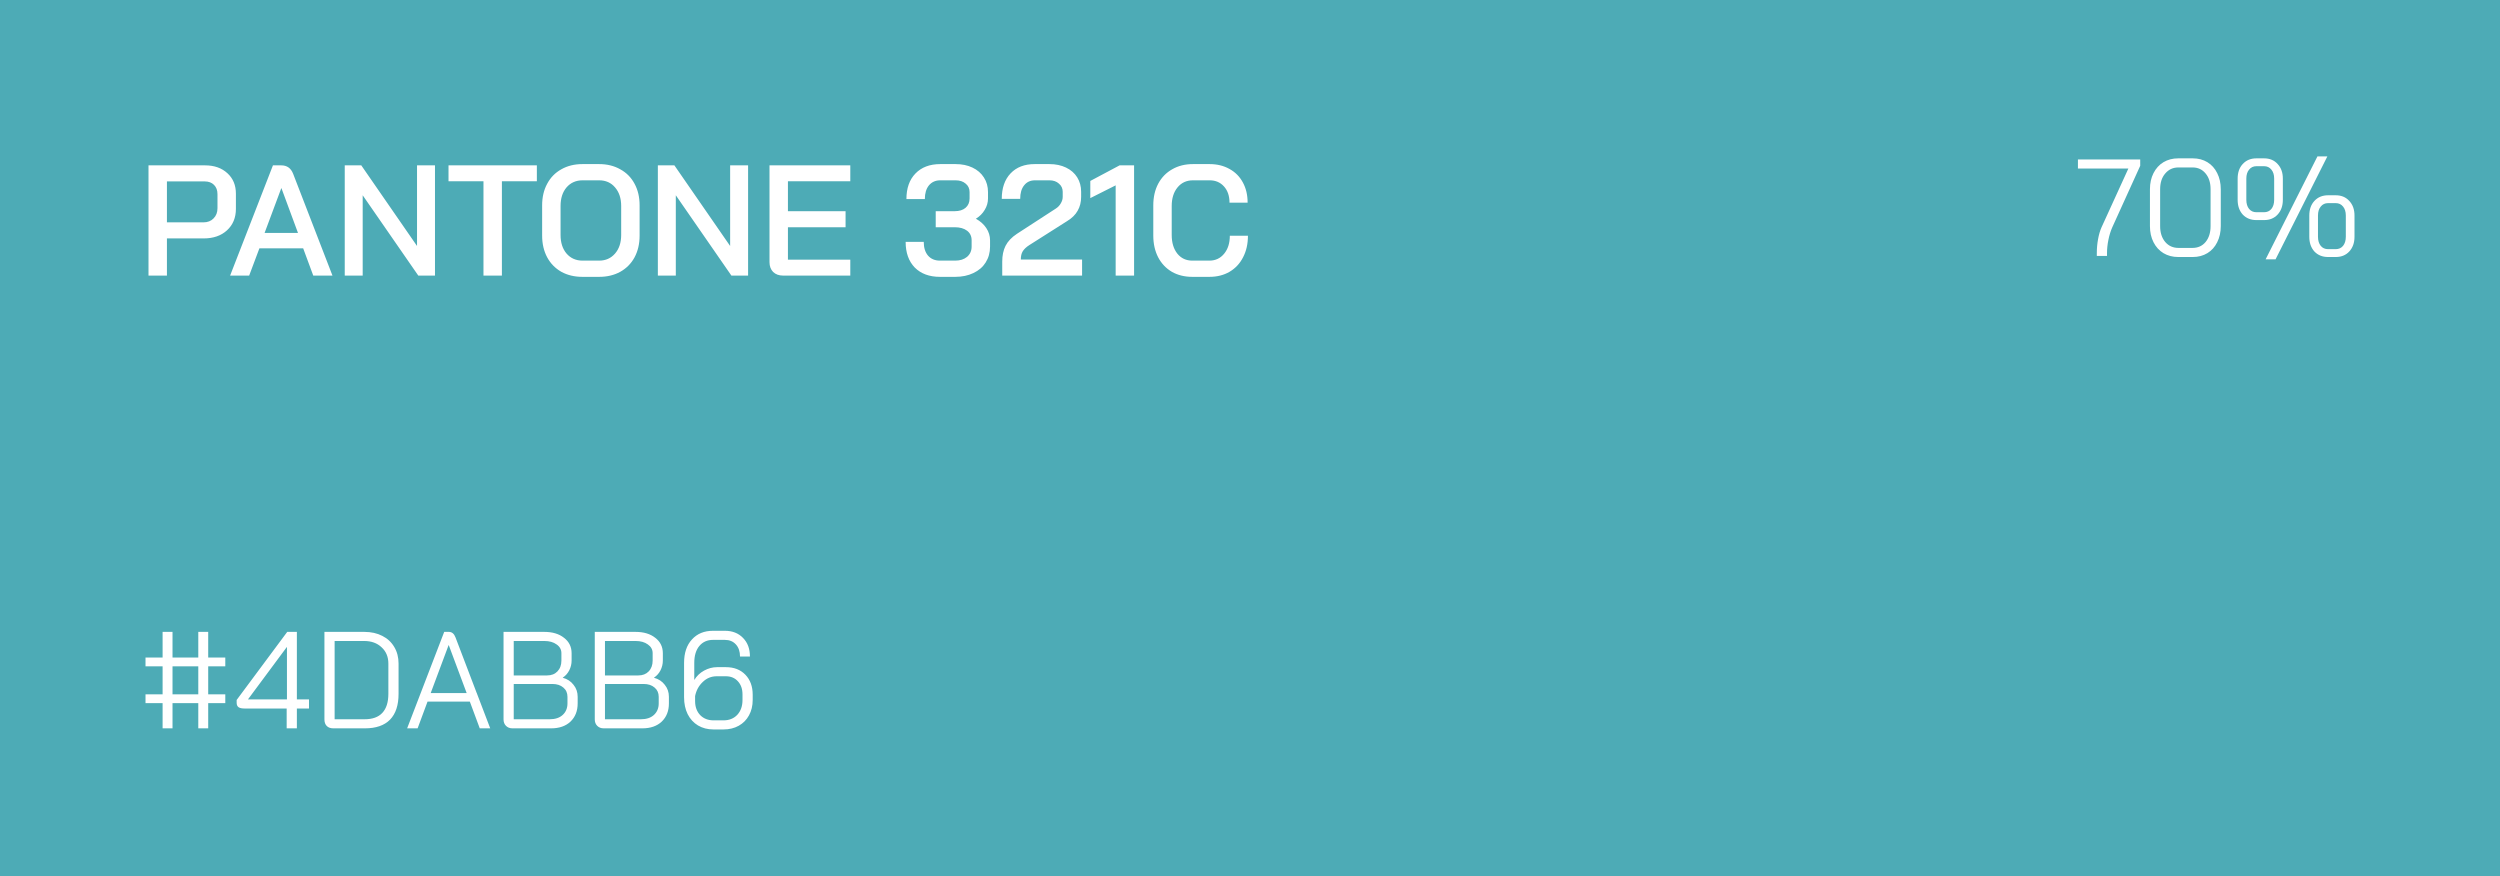 <svg width="254" height="89" viewBox="0 0 254 89" fill="none" xmlns="http://www.w3.org/2000/svg">
<rect width="254" height="89" fill="#4DABB6"/>
<path d="M15.088 16.8H20.832C21.771 16.8 22.528 17.067 23.104 17.6C23.68 18.123 23.968 18.816 23.968 19.68V21.216C23.968 22.123 23.664 22.853 23.056 23.408C22.459 23.952 21.669 24.224 20.688 24.224H16.96V28H15.088V16.8ZM20.656 22.592C21.093 22.592 21.44 22.459 21.696 22.192C21.963 21.925 22.096 21.579 22.096 21.152V19.728C22.096 19.333 21.979 19.019 21.744 18.784C21.509 18.549 21.195 18.432 20.8 18.432H16.96V22.592H20.656ZM30.803 25.232H26.355L25.315 28H23.379L27.731 16.8H28.579C29.155 16.8 29.555 17.083 29.779 17.648L33.779 28H31.827L30.803 25.232ZM26.883 23.664H30.275L28.595 19.12H28.579L26.883 23.664ZM35.026 16.8H36.706L42.37 24.992V16.8H44.194V28H42.498L36.849 19.84V28H35.026V16.8ZM49.121 18.416H45.569V16.8H54.545V18.416H50.993V28H49.121V18.416ZM59.176 28.128C58.366 28.128 57.651 27.957 57.032 27.616C56.414 27.264 55.934 26.773 55.593 26.144C55.251 25.504 55.081 24.768 55.081 23.936V20.864C55.081 20.032 55.251 19.301 55.593 18.672C55.934 18.032 56.414 17.541 57.032 17.2C57.651 16.848 58.366 16.672 59.176 16.672H60.873C61.683 16.672 62.398 16.848 63.017 17.2C63.646 17.541 64.131 18.032 64.472 18.672C64.814 19.301 64.984 20.032 64.984 20.864V23.936C64.984 24.768 64.814 25.504 64.472 26.144C64.131 26.773 63.646 27.264 63.017 27.616C62.398 27.957 61.683 28.128 60.873 28.128H59.176ZM60.873 26.48C61.534 26.48 62.072 26.24 62.489 25.76C62.904 25.28 63.112 24.651 63.112 23.872V20.928C63.112 20.149 62.904 19.52 62.489 19.04C62.083 18.56 61.544 18.32 60.873 18.32H59.193C58.52 18.32 57.977 18.56 57.56 19.04C57.155 19.52 56.953 20.149 56.953 20.928V23.872C56.953 24.651 57.155 25.28 57.56 25.76C57.977 26.24 58.52 26.48 59.193 26.48H60.873ZM66.838 16.8H68.518L74.182 24.992V16.8H76.006V28H74.31L68.662 19.84V28H66.838V16.8ZM79.558 28C79.142 28 78.806 27.877 78.55 27.632C78.304 27.376 78.182 27.045 78.182 26.64V16.8H86.39V18.416H80.054V21.456H85.91V23.088H80.054V26.384H86.39V28H79.558ZM99.149 22.224C99.597 22.469 99.949 22.784 100.205 23.168C100.461 23.552 100.589 23.968 100.589 24.416V25.056C100.589 25.664 100.439 26.203 100.141 26.672C99.853 27.131 99.437 27.488 98.893 27.744C98.359 28 97.746 28.128 97.053 28.128H95.501C94.423 28.128 93.57 27.813 92.941 27.184C92.322 26.544 92.013 25.675 92.013 24.576H93.853C93.853 25.163 93.997 25.627 94.285 25.968C94.583 26.309 94.989 26.48 95.501 26.48H97.053C97.543 26.48 97.943 26.352 98.253 26.096C98.562 25.829 98.717 25.483 98.717 25.056V24.416C98.717 24 98.562 23.675 98.253 23.44C97.943 23.205 97.527 23.088 97.005 23.088H95.069V21.456H97.005C97.463 21.456 97.826 21.344 98.093 21.12C98.37 20.885 98.509 20.565 98.509 20.16V19.52C98.509 19.157 98.375 18.869 98.109 18.656C97.853 18.432 97.511 18.32 97.085 18.32H95.533C95.053 18.32 94.669 18.491 94.381 18.832C94.103 19.173 93.965 19.637 93.965 20.224H92.093C92.093 19.125 92.397 18.261 93.005 17.632C93.623 16.992 94.466 16.672 95.533 16.672H97.085C97.735 16.672 98.306 16.789 98.797 17.024C99.298 17.259 99.687 17.595 99.965 18.032C100.242 18.459 100.381 18.955 100.381 19.52V20.16C100.381 20.576 100.269 20.965 100.045 21.328C99.831 21.691 99.533 21.989 99.149 22.224ZM101.827 26.576C101.827 25.957 101.939 25.424 102.163 24.976C102.398 24.517 102.782 24.112 103.315 23.76L107.283 21.184C107.496 21.045 107.662 20.869 107.779 20.656C107.907 20.443 107.971 20.224 107.971 20V19.488C107.971 19.147 107.843 18.869 107.587 18.656C107.342 18.432 107.022 18.32 106.627 18.32H105.155C104.686 18.32 104.318 18.491 104.051 18.832C103.784 19.163 103.651 19.621 103.651 20.208H101.779C101.779 19.109 102.078 18.245 102.675 17.616C103.272 16.987 104.088 16.672 105.123 16.672H106.627C107.256 16.672 107.816 16.789 108.307 17.024C108.798 17.259 109.176 17.589 109.443 18.016C109.71 18.443 109.843 18.933 109.843 19.488V20C109.843 20.533 109.726 21.003 109.491 21.408C109.267 21.813 108.91 22.165 108.419 22.464L104.563 24.912C104.264 25.104 104.046 25.312 103.907 25.536C103.779 25.749 103.715 26.027 103.715 26.368H109.939V28H101.827V26.576ZM113.351 18.832L110.775 20.128V18.384L113.751 16.8H115.223V28H113.351V18.832ZM121.142 28.128C120.353 28.128 119.66 27.957 119.062 27.616C118.465 27.264 118.001 26.773 117.67 26.144C117.34 25.504 117.174 24.768 117.174 23.936V20.864C117.174 20.032 117.34 19.301 117.67 18.672C118.012 18.032 118.486 17.541 119.094 17.2C119.702 16.848 120.406 16.672 121.206 16.672H122.902C123.66 16.672 124.332 16.837 124.918 17.168C125.505 17.488 125.958 17.947 126.278 18.544C126.598 19.131 126.758 19.813 126.758 20.592H124.918C124.918 19.909 124.732 19.36 124.358 18.944C123.985 18.528 123.5 18.32 122.902 18.32H121.206C120.556 18.32 120.033 18.56 119.638 19.04C119.244 19.52 119.046 20.149 119.046 20.928V23.872C119.046 24.661 119.238 25.296 119.622 25.776C120.006 26.245 120.513 26.48 121.142 26.48H122.87C123.489 26.48 123.99 26.245 124.374 25.776C124.758 25.307 124.95 24.699 124.95 23.952H126.79C126.79 24.784 126.625 25.515 126.294 26.144C125.974 26.773 125.516 27.264 124.918 27.616C124.332 27.957 123.649 28.128 122.87 28.128H121.142Z" fill="white"/>
<path d="M213.036 25.72C213.036 25.235 213.078 24.763 213.162 24.306C213.246 23.839 213.363 23.438 213.512 23.102L216.242 17.124H211.118V16.2H217.446V16.844L214.604 23.102C214.436 23.485 214.305 23.909 214.212 24.376C214.119 24.833 214.072 25.281 214.072 25.72V26H213.036V25.72ZM221.304 26.112C220.744 26.112 220.244 25.981 219.806 25.72C219.376 25.459 219.04 25.09 218.798 24.614C218.555 24.138 218.434 23.592 218.434 22.976V19.224C218.434 18.608 218.555 18.062 218.798 17.586C219.04 17.11 219.376 16.741 219.806 16.48C220.244 16.219 220.744 16.088 221.304 16.088H222.788C223.348 16.088 223.842 16.219 224.272 16.48C224.701 16.741 225.032 17.11 225.266 17.586C225.508 18.062 225.63 18.608 225.63 19.224V22.976C225.63 23.592 225.508 24.138 225.266 24.614C225.032 25.09 224.701 25.459 224.272 25.72C223.842 25.981 223.348 26.112 222.788 26.112H221.304ZM222.76 25.188C223.31 25.188 223.754 24.987 224.09 24.586C224.426 24.175 224.594 23.639 224.594 22.976V19.224C224.594 18.561 224.426 18.029 224.09 17.628C223.754 17.217 223.31 17.012 222.76 17.012H221.332C220.781 17.012 220.333 17.217 219.988 17.628C219.642 18.029 219.47 18.561 219.47 19.224V22.976C219.47 23.639 219.642 24.175 219.988 24.586C220.333 24.987 220.781 25.188 221.332 25.188H222.76ZM235.451 15.892H236.459L231.195 26.35H230.187L235.451 15.892ZM229.249 22.36C228.679 22.36 228.217 22.173 227.863 21.8C227.517 21.417 227.345 20.918 227.345 20.302V18.146C227.345 17.53 227.517 17.035 227.863 16.662C228.217 16.279 228.679 16.088 229.249 16.088H230.033C230.602 16.088 231.059 16.279 231.405 16.662C231.759 17.035 231.937 17.53 231.937 18.146V20.302C231.937 20.918 231.759 21.417 231.405 21.8C231.059 22.173 230.602 22.36 230.033 22.36H229.249ZM230.033 21.562C230.341 21.562 230.588 21.45 230.775 21.226C230.961 20.993 231.055 20.685 231.055 20.302V18.146C231.055 17.763 230.961 17.46 230.775 17.236C230.588 17.003 230.341 16.886 230.033 16.886H229.249C228.941 16.886 228.693 17.003 228.507 17.236C228.32 17.46 228.227 17.763 228.227 18.146V20.302C228.227 20.685 228.32 20.993 228.507 21.226C228.693 21.45 228.941 21.562 229.249 21.562H230.033ZM236.529 26.112C235.959 26.112 235.497 25.925 235.143 25.552C234.797 25.169 234.625 24.67 234.625 24.054V21.898C234.625 21.282 234.797 20.787 235.143 20.414C235.497 20.031 235.959 19.84 236.529 19.84H237.313C237.882 19.84 238.339 20.031 238.685 20.414C239.039 20.787 239.217 21.282 239.217 21.898V24.054C239.217 24.67 239.039 25.169 238.685 25.552C238.339 25.925 237.882 26.112 237.313 26.112H236.529ZM237.313 25.314C237.621 25.314 237.868 25.202 238.055 24.978C238.241 24.745 238.335 24.437 238.335 24.054V21.898C238.335 21.515 238.241 21.212 238.055 20.988C237.868 20.755 237.621 20.638 237.313 20.638H236.529C236.221 20.638 235.973 20.755 235.787 20.988C235.6 21.212 235.507 21.515 235.507 21.898V24.054C235.507 24.437 235.6 24.745 235.787 24.978C235.973 25.202 236.221 25.314 236.529 25.314H237.313Z" fill="white"/>
<path d="M16.52 71.438H14.784V70.542H16.52V67.7H14.784V66.804H16.52V64.2H17.528V66.804H20.146V64.2H21.154V66.804H22.89V67.7H21.154V70.542H22.89V71.438H21.154V74H20.146V71.438H17.528V74H16.52V71.438ZM20.146 70.542V67.7H17.528V70.542H20.146ZM29.126 71.984H24.828C24.557 71.984 24.356 71.937 24.226 71.844C24.104 71.751 24.044 71.601 24.044 71.396V71.116L29.182 64.2H30.162V71.06H31.394V71.984H30.162V74H29.126V71.984ZM29.154 71.06V65.74H29.14L25.192 71.06H29.154ZM33.872 74C33.583 74 33.358 73.921 33.2 73.762C33.041 73.603 32.962 73.379 32.962 73.09V64.2H37.022C37.712 64.2 38.319 64.335 38.842 64.606C39.364 64.867 39.77 65.245 40.06 65.74C40.349 66.225 40.494 66.785 40.494 67.42V70.5C40.494 71.648 40.205 72.521 39.626 73.118C39.047 73.706 38.198 74 37.078 74H33.872ZM37.05 73.076C37.843 73.076 38.441 72.861 38.842 72.432C39.252 71.993 39.458 71.349 39.458 70.5V67.42C39.458 66.739 39.229 66.188 38.772 65.768C38.324 65.339 37.731 65.124 36.994 65.124H33.998V73.076H37.05ZM47.735 71.284H43.437L42.429 74H41.365L45.131 64.2H45.607C45.915 64.2 46.139 64.387 46.279 64.76L48.435 70.416H48.449V70.444L49.807 74H48.743L47.735 71.284ZM43.759 70.416H47.413L45.593 65.544H45.579L43.759 70.416ZM52.069 74C51.798 74 51.579 73.916 51.411 73.748C51.243 73.58 51.159 73.361 51.159 73.09V64.2H55.303C56.134 64.2 56.801 64.401 57.305 64.802C57.818 65.194 58.075 65.717 58.075 66.37V67.112C58.075 67.457 57.996 67.789 57.837 68.106C57.678 68.414 57.459 68.661 57.179 68.848V68.862C57.636 68.983 58 69.221 58.271 69.576C58.551 69.921 58.691 70.327 58.691 70.794V71.466C58.691 72.231 58.448 72.847 57.963 73.314C57.478 73.771 56.82 74 55.989 74H52.069ZM55.583 68.624C56.022 68.624 56.372 68.489 56.633 68.218C56.904 67.938 57.039 67.569 57.039 67.112V66.37C57.039 65.997 56.876 65.698 56.549 65.474C56.232 65.241 55.816 65.124 55.303 65.124H52.195V68.624H55.583ZM55.849 73.076C56.409 73.076 56.848 72.931 57.165 72.642C57.492 72.343 57.655 71.951 57.655 71.466V70.794C57.655 70.402 57.515 70.089 57.235 69.856C56.955 69.613 56.586 69.492 56.129 69.492H52.195V73.076H55.849ZM61.339 74C61.068 74 60.849 73.916 60.681 73.748C60.513 73.58 60.429 73.361 60.429 73.09V64.2H64.573C65.403 64.2 66.071 64.401 66.575 64.802C67.088 65.194 67.345 65.717 67.345 66.37V67.112C67.345 67.457 67.265 67.789 67.107 68.106C66.948 68.414 66.729 68.661 66.449 68.848V68.862C66.906 68.983 67.27 69.221 67.541 69.576C67.821 69.921 67.961 70.327 67.961 70.794V71.466C67.961 72.231 67.718 72.847 67.233 73.314C66.747 73.771 66.089 74 65.259 74H61.339ZM64.853 68.624C65.291 68.624 65.641 68.489 65.903 68.218C66.173 67.938 66.309 67.569 66.309 67.112V66.37C66.309 65.997 66.145 65.698 65.819 65.474C65.501 65.241 65.086 65.124 64.573 65.124H61.465V68.624H64.853ZM65.119 73.076C65.679 73.076 66.117 72.931 66.435 72.642C66.761 72.343 66.925 71.951 66.925 71.466V70.794C66.925 70.402 66.785 70.089 66.505 69.856C66.225 69.613 65.856 69.492 65.399 69.492H61.465V73.076H65.119ZM72.484 74.112C71.896 74.112 71.374 73.977 70.916 73.706C70.468 73.435 70.118 73.053 69.866 72.558C69.624 72.063 69.502 71.494 69.502 70.85V67.35C69.502 66.342 69.768 65.549 70.3 64.97C70.832 64.382 71.546 64.088 72.442 64.088H73.646C74.412 64.088 75.028 64.331 75.494 64.816C75.961 65.292 76.194 65.922 76.194 66.706H75.186C75.186 66.193 75.046 65.782 74.766 65.474C74.486 65.166 74.113 65.012 73.646 65.012H72.442C71.864 65.012 71.401 65.217 71.056 65.628C70.711 66.039 70.538 66.613 70.538 67.35V69.086C70.781 68.685 71.112 68.367 71.532 68.134C71.962 67.901 72.4 67.784 72.848 67.784H73.758C74.579 67.784 75.237 68.041 75.732 68.554C76.227 69.067 76.474 69.744 76.474 70.584V71.116C76.474 71.704 76.348 72.227 76.096 72.684C75.853 73.132 75.508 73.482 75.06 73.734C74.612 73.986 74.094 74.112 73.506 74.112H72.484ZM73.506 73.188C74.085 73.188 74.552 73.001 74.906 72.628C75.261 72.245 75.438 71.741 75.438 71.116V70.556C75.438 70.005 75.284 69.562 74.976 69.226C74.668 68.881 74.257 68.708 73.744 68.708H72.82C72.269 68.708 71.793 68.904 71.392 69.296C70.991 69.679 70.734 70.155 70.622 70.724V71.228C70.622 71.816 70.795 72.292 71.14 72.656C71.486 73.011 71.943 73.188 72.512 73.188H73.506Z" fill="white"/>
</svg>
